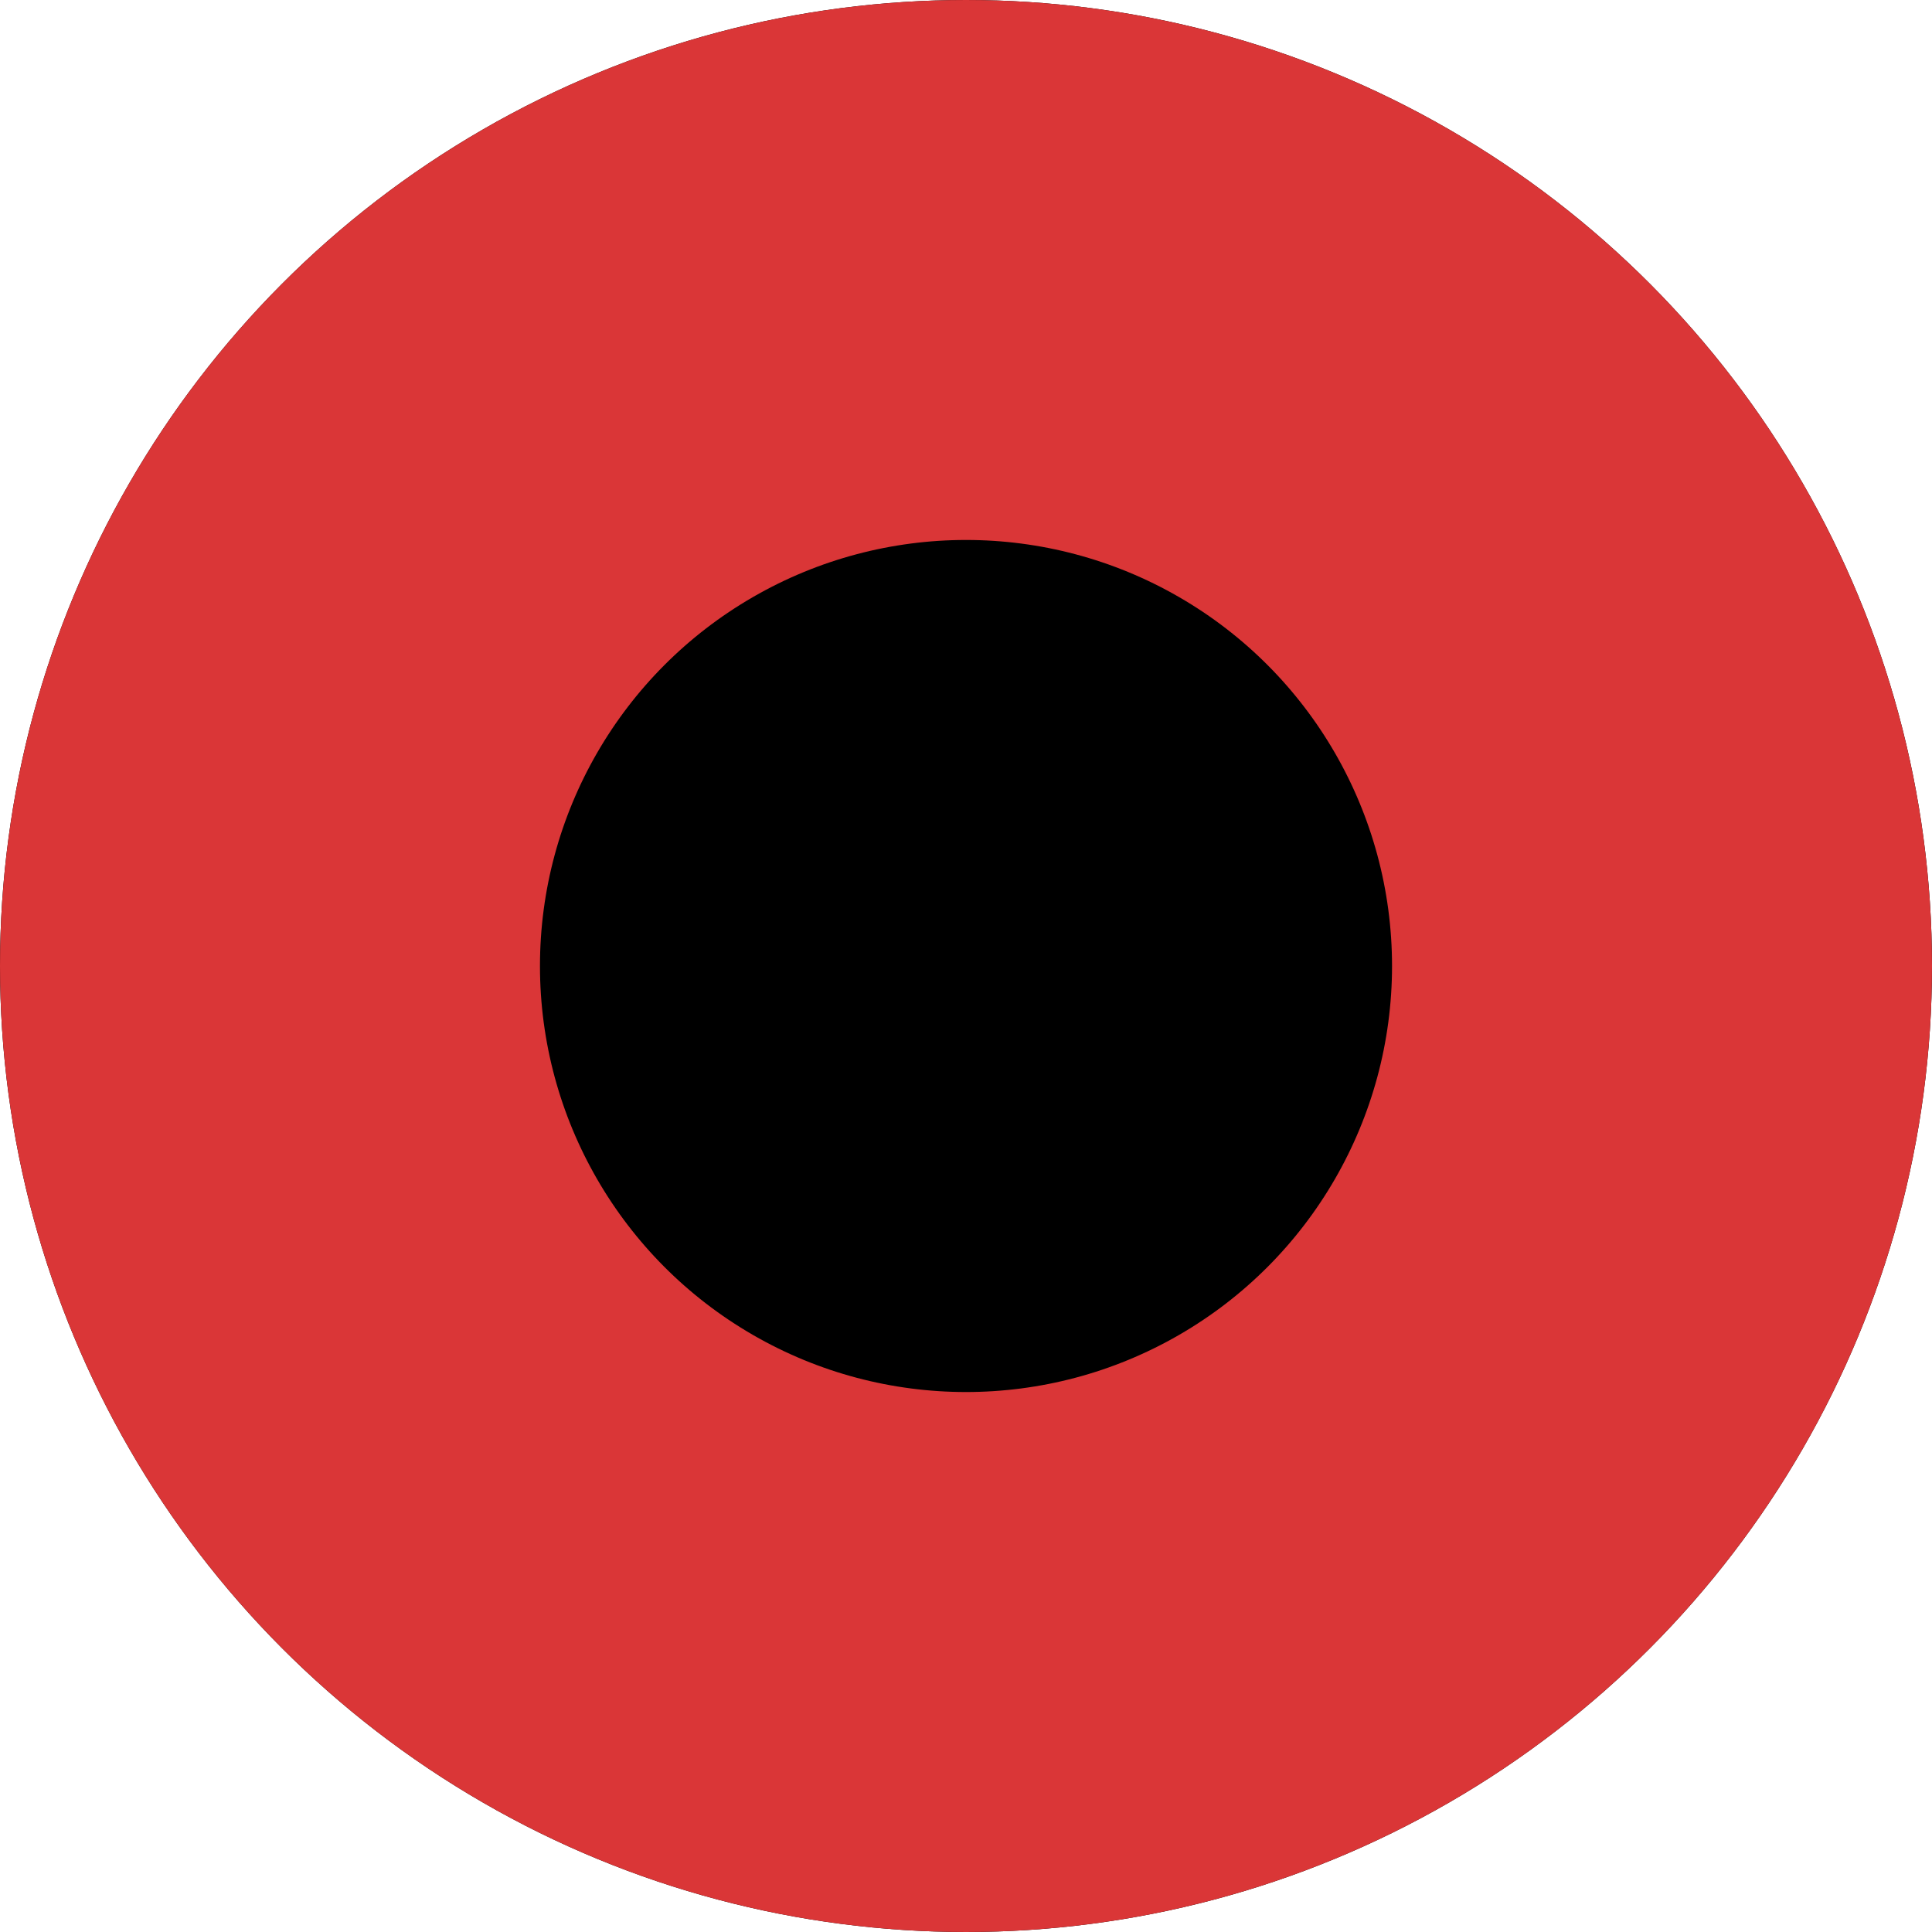 <svg xmlns="http://www.w3.org/2000/svg" width="14.312" height="14.312" viewBox="0 0 14.312 14.312">
  <g id="Ellipse_303" data-name="Ellipse 303" stroke="#da3637" stroke-width="4">
    <circle cx="7.156" cy="7.156" r="7.156" stroke="none"/>
    <circle cx="7.156" cy="7.156" r="5.156" fill="none"/>
  </g>
</svg>

